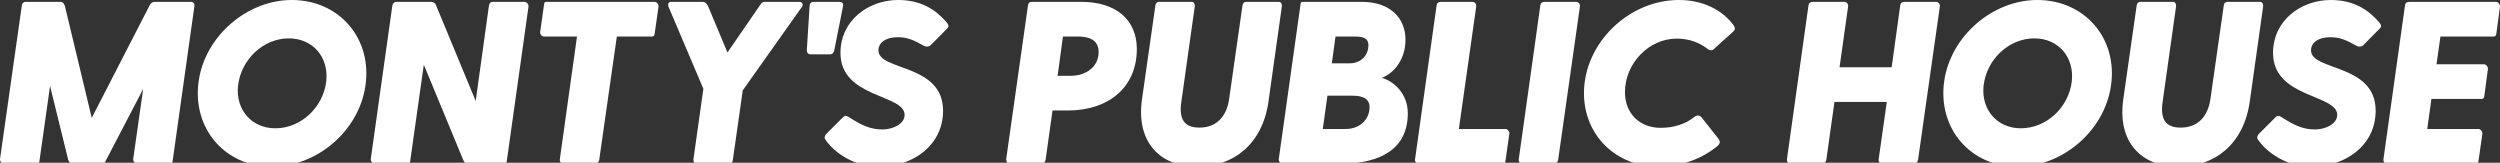 <svg xmlns="http://www.w3.org/2000/svg" width="1920" height="125" viewBox="0 0 1920 125" fill="none"><rect x="0" y="0" width="1920" height="125" fill="#333333" stroke="none"/><path d="M146.599 1.42C148.378 1.42 149.801 2.84 149.268 4.971L132.546 123.917C132.368 125.515 131.834 125.692 130.233 125.692H105.151C103.55 125.692 102.126 123.739 102.304 122.141L109.954 68.35L80.779 124.272C80.068 125.87 79.178 125.692 77.755 125.692H55.341C53.918 125.692 52.673 123.917 52.317 122.497L38.441 66.042L30.258 123.917C30.081 125.515 29.369 125.692 27.768 125.692H2.685C1.084 125.692 -0.161 123.739 0.017 122.141L16.739 4.438C16.917 2.663 17.984 1.42 19.585 1.42H46.447C48.225 1.42 49.471 2.84 50.004 5.326L70.462 90.541L115.113 3.728C116.18 1.953 117.425 1.42 119.204 1.42H146.599Z" fill="white"></path><path d="M208.783 128C172.849 128 147.411 98.707 152.57 62.313C157.551 27.517 189.927 0 224.082 0C260.372 0 285.988 29.293 280.651 65.864C275.67 100.483 243.472 128 208.783 128ZM211.452 98.53C231.02 98.53 248.275 82.552 250.588 62.313C252.545 43.673 240.092 29.47 221.769 29.47C202.379 29.47 185.124 45.448 182.811 65.864C180.854 84.327 193.307 98.53 211.452 98.53Z" fill="white"></path><path d="M402.878 1.42C404.479 1.42 406.08 3.373 405.902 4.971L389.18 123.917C389.002 125.515 388.469 125.692 386.868 125.692H358.939C357.516 125.692 356.448 124.449 355.915 123.207L325.495 49.709L315 123.917C314.822 125.515 314.288 125.692 312.687 125.692H287.604C286.003 125.692 284.58 123.739 284.758 122.141L301.302 4.438C301.48 3.196 302.369 1.42 304.326 1.42H331.544C332.967 1.42 334.212 2.485 334.746 3.728L365.343 77.581L375.483 4.438C375.839 2.308 376.728 1.42 378.685 1.42H402.878Z" fill="white"></path><path d="M502.73 1.42C504.331 1.42 505.933 3.373 505.755 4.971L502.73 26.275C502.375 27.872 501.663 28.05 500.062 28.05H473.734L460.214 122.674C459.859 124.804 458.258 125.692 456.123 125.692H432.819C431.04 125.692 429.617 124.272 429.973 122.141L443.137 28.05H417.699C416.098 28.05 414.496 26.097 414.852 24.499L417.876 3.196C418.054 1.598 418.588 1.42 420.189 1.42H502.73Z" fill="white"></path><path d="M613.832 1.42C615.967 1.42 617.212 3.373 615.967 5.148L570.426 69.415L562.777 123.207C562.599 124.804 561.532 125.692 559.575 125.692H535.026C533.247 125.692 532.358 124.094 532.536 122.497L540.185 68.172L513.323 4.971C512.79 3.196 513.323 1.42 515.458 1.42H539.829C541.43 1.42 543.209 3.018 543.743 4.616L558.686 40.3L584.124 3.373C585.013 1.953 586.081 1.42 587.504 1.42H613.832Z" fill="white"></path><path d="M644.561 1.42C646.518 1.42 647.941 2.308 647.407 4.971L640.825 38.169C640.47 40.477 639.224 41.72 637.623 41.72H622.503C620.546 41.72 619.479 40.3 619.656 38.169L621.791 4.438C621.969 2.13 623.392 1.42 625.171 1.42H644.561Z" fill="white"></path><path d="M674.648 38.702C674.648 54.68 724.28 48.644 724.28 85.037C724.28 111.667 700.976 128 675.182 128C655.792 128 640.671 117.171 633.911 107.229C632.844 105.809 633.378 104.033 634.623 102.791L647.431 90.008C648.676 88.588 650.277 88.766 652.056 90.008C661.662 96.222 668.6 99.418 677.672 99.418C685.855 99.418 694.75 95.157 694.75 88.233C694.75 72.255 645.474 75.451 645.474 40.655C645.474 15.8 666.821 0 689.769 0C707.202 0 718.41 7.279 726.77 16.866C728.549 18.818 728.905 20.416 727.66 21.659L714.674 34.796C713.429 36.039 711.116 36.039 709.871 35.329C701.332 30.535 696.707 28.582 689.413 28.582C680.341 28.582 674.648 32.666 674.648 38.702Z" fill="white"></path><path d="M830.396 1.42C857.792 1.42 873.09 15.8 873.09 37.637C873.09 66.929 851.565 84.86 820.079 84.86H808.338L803.001 122.852C802.467 124.982 801.4 125.692 799.799 125.692H775.25C773.649 125.692 772.582 123.739 772.76 122.141L789.481 4.261C789.837 1.775 791.26 1.42 792.683 1.42H830.396ZM822.213 58.23C834.132 58.23 843.738 51.306 843.738 39.944C843.738 30.003 835.555 28.05 827.55 28.05H816.343L812.251 58.23H822.213Z" fill="white"></path><path d="M982.172 1.42C983.773 1.42 984.663 3.196 984.485 4.793L974.167 78.114C969.542 110.779 947.128 128 919.555 128C890.736 128 872.413 109.004 877.039 76.338L887.356 4.083C887.534 2.485 888.602 1.42 890.203 1.42H915.285C916.886 1.42 917.776 3.196 917.598 4.793L907.28 78.114C905.323 91.251 909.237 97.997 921.156 97.997C934.32 97.997 941.969 89.476 943.926 76.338L954.243 4.083C954.421 2.485 955.489 1.42 957.09 1.42H982.172Z" fill="white"></path><path d="M1061.26 59.828C1070.87 62.491 1081.19 72.255 1081.19 86.99C1081.19 114.153 1060.55 125.692 1029.78 125.692H984.77C983.169 125.692 981.923 123.739 982.101 122.141L998.823 3.196C999.001 1.598 999.357 1.42 1000.96 1.42H1045.79C1067.49 1.42 1079.41 13.67 1079.41 30.535C1079.41 45.27 1071.05 55.922 1061.26 59.828ZM1050.95 34.619C1050.95 29.293 1046.68 28.05 1040.63 28.05H1025.68L1022.84 48.644H1036.36C1045.43 48.644 1050.95 42.43 1050.95 34.619ZM1033.51 99.062C1044.54 99.062 1051.83 91.606 1051.83 82.197C1051.83 75.451 1045.96 73.498 1038.67 73.498H1019.46L1015.9 99.062H1033.51Z" fill="white"></path><path d="M1156.15 99.062C1157.76 99.062 1159.36 101.015 1159.18 102.613L1156.15 123.917C1155.8 125.515 1155.44 125.692 1153.84 125.692H1089.62C1087.84 125.692 1086.42 124.272 1086.78 122.141L1103.32 4.083C1103.68 1.953 1105.1 1.42 1106.7 1.42H1130.72C1132.85 1.42 1133.92 3.196 1133.74 4.971L1120.4 99.062H1156.15Z" fill="white"></path><path d="M1182.98 4.083C1183.33 1.953 1184.75 1.42 1186.36 1.42H1210.37C1212.51 1.42 1213.57 3.196 1213.39 4.971L1196.67 122.674C1196.32 124.804 1194.72 125.692 1192.58 125.692H1169.28C1167.5 125.692 1166.08 124.272 1166.43 122.141L1182.98 4.083Z" fill="white"></path><path d="M1306.84 90.186L1319.47 106.164C1320.54 107.584 1321.97 109.537 1319.12 112.022C1307.56 121.786 1291.01 128 1273.93 128C1240.85 128 1216.48 103.678 1216.48 71.545C1216.48 33.553 1250.45 0 1289.41 0C1307.91 0 1322.68 7.634 1331.22 19.173C1332.46 20.771 1332.99 22.547 1331.22 24.144L1316.09 37.814C1314.85 39.057 1312.71 38.702 1311.29 37.459C1305.24 32.843 1297.42 29.648 1287.81 29.648C1266.11 29.648 1247.96 48.821 1247.96 70.835C1247.96 86.813 1258.99 98.175 1275.36 98.175C1286.39 98.175 1295.1 94.802 1301.51 89.653C1303.29 88.233 1305.42 88.41 1306.84 90.186Z" fill="white"></path><path d="M1486.77 1.42C1488.91 1.42 1489.97 3.196 1489.8 4.971L1473.08 122.674C1472.72 124.804 1471.12 125.692 1468.98 125.692H1445.68C1443.9 125.692 1442.48 124.272 1442.83 122.141L1449.06 78.291H1408.86L1402.63 122.674C1402.27 124.804 1400.67 125.692 1398.54 125.692H1375.24C1373.46 125.692 1372.03 124.272 1372.39 122.141L1388.93 4.083C1389.29 1.953 1390.71 1.42 1392.31 1.42H1416.33C1418.46 1.42 1419.53 3.196 1419.35 4.971L1412.77 51.662H1452.8L1459.38 4.083C1459.73 1.953 1461.16 1.42 1462.76 1.42H1486.77Z" fill="white"></path><path d="M1549.36 128C1513.43 128 1487.99 98.707 1493.15 62.313C1498.13 27.517 1530.5 0 1564.66 0C1600.95 0 1626.56 29.293 1621.23 65.864C1616.25 100.483 1584.05 128 1549.36 128ZM1552.03 98.53C1571.6 98.53 1588.85 82.552 1591.16 62.313C1593.12 43.673 1580.67 29.47 1562.35 29.47C1542.96 29.47 1525.7 45.448 1523.39 65.864C1521.43 84.327 1533.88 98.53 1552.03 98.53Z" fill="white"></path><path d="M1735.81 1.42C1737.41 1.42 1738.3 3.196 1738.12 4.793L1727.8 78.114C1723.18 110.779 1700.76 128 1673.19 128C1644.37 128 1626.05 109.004 1630.67 76.338L1640.99 4.083C1641.17 2.485 1642.23 1.42 1643.84 1.42H1668.92C1670.52 1.42 1671.41 3.196 1671.23 4.793L1660.91 78.114C1658.96 91.251 1662.87 97.997 1674.79 97.997C1687.95 97.997 1695.6 89.476 1697.56 76.338L1707.88 4.083C1708.05 2.485 1709.12 1.42 1710.72 1.42H1735.81Z" fill="white"></path><path d="M1774.87 38.702C1774.87 54.68 1824.5 48.644 1824.5 85.037C1824.5 111.667 1801.2 128 1775.4 128C1756.01 128 1740.89 117.171 1734.13 107.229C1733.07 105.809 1733.6 104.033 1734.85 102.791L1747.65 90.008C1748.9 88.588 1750.5 88.766 1752.28 90.008C1761.88 96.222 1768.82 99.418 1777.89 99.418C1786.08 99.418 1794.97 95.157 1794.97 88.233C1794.97 72.255 1745.7 75.451 1745.7 40.655C1745.7 15.8 1767.04 0 1789.99 0C1807.42 0 1818.63 7.279 1826.99 16.866C1828.77 18.818 1829.13 20.416 1827.88 21.659L1814.9 34.796C1813.65 36.039 1811.34 36.039 1810.09 35.329C1801.55 30.535 1796.93 28.582 1789.64 28.582C1780.56 28.582 1774.87 32.666 1774.87 38.702Z" fill="white"></path><path d="M1916.96 1.42C1918.56 1.42 1920.16 3.373 1919.99 4.971L1917.14 26.275C1916.61 27.872 1916.25 28.05 1914.65 28.05H1874.27L1871.24 49.354H1907.71C1909.31 49.354 1910.91 51.306 1910.74 52.904L1907.89 74.208C1907.36 75.806 1907 75.983 1905.4 75.983H1867.33L1864.13 99.062H1903.44C1905.04 99.062 1906.64 101.015 1906.47 102.613L1903.44 123.917C1903.09 125.515 1902.73 125.692 1901.13 125.692H1833.35C1831.57 125.692 1830.15 124.272 1830.51 122.141L1847.05 4.083C1847.41 1.953 1848.83 1.42 1850.43 1.42H1916.96Z" fill="white"></path></svg>